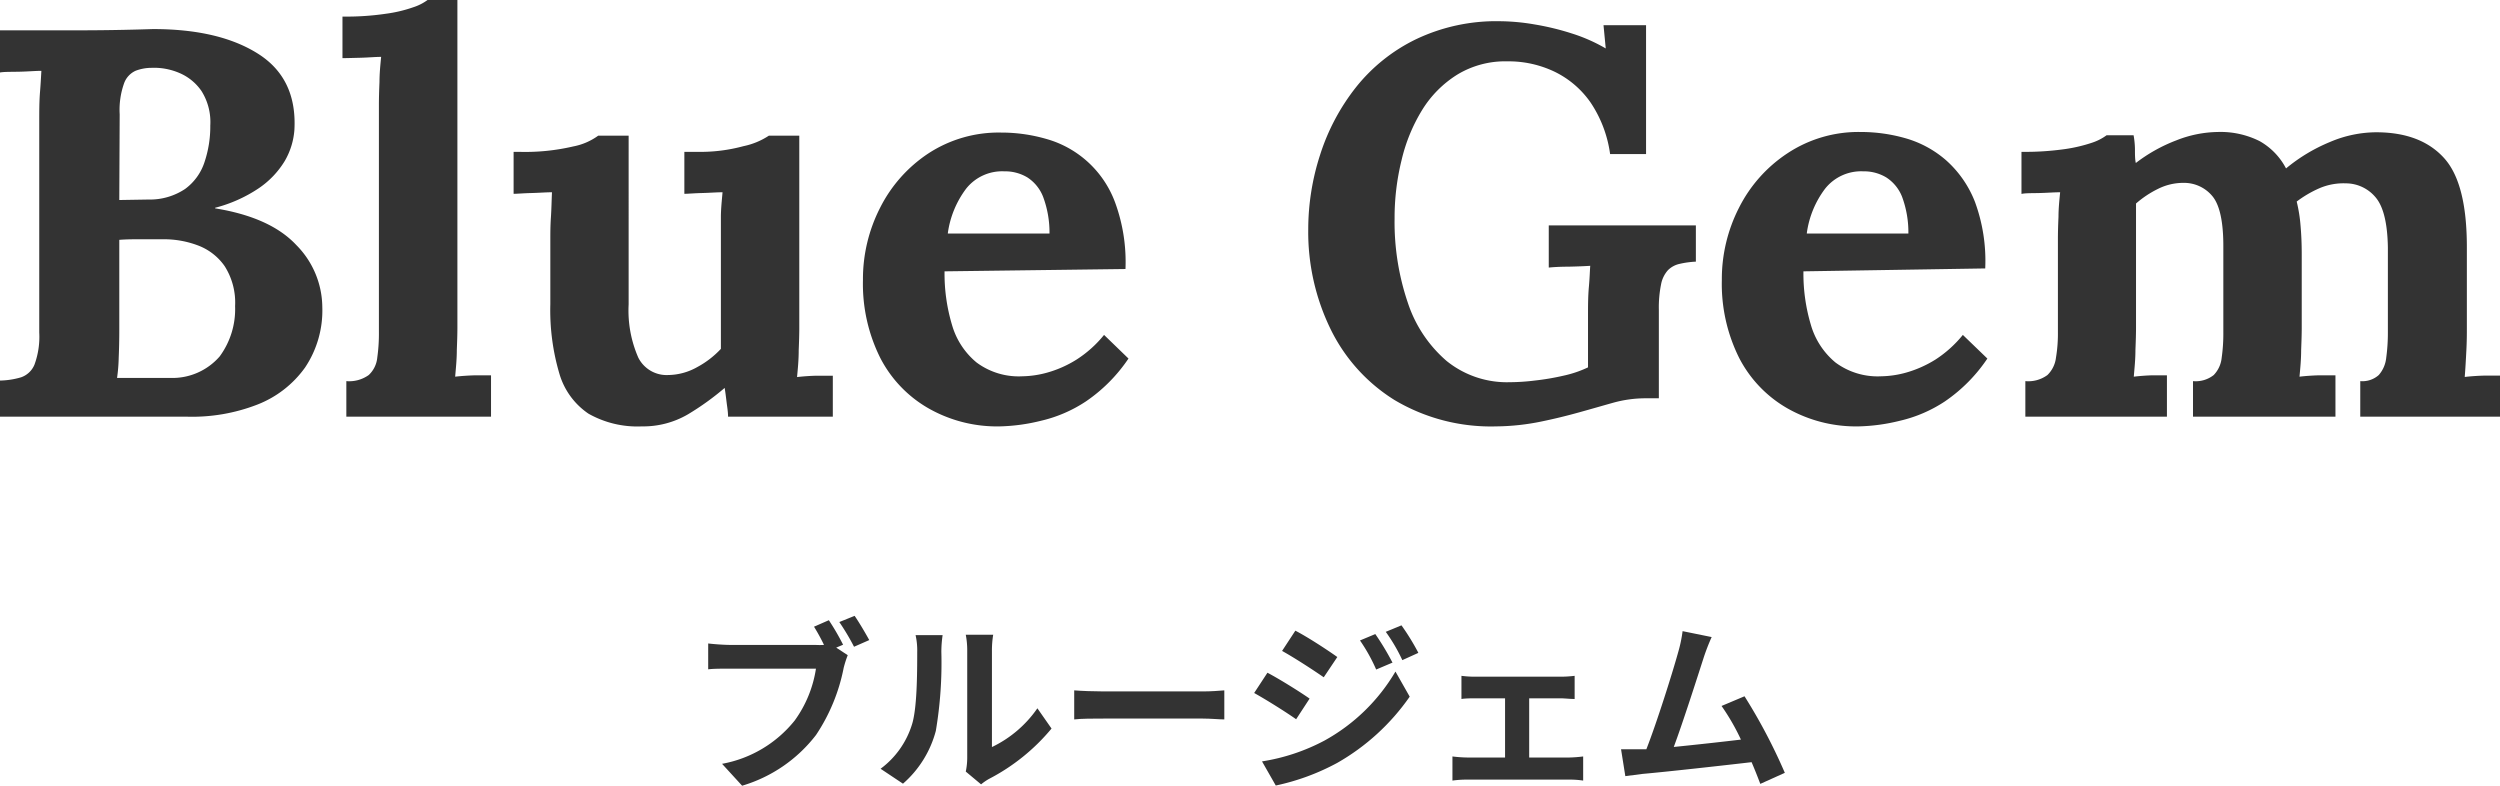 <svg xmlns="http://www.w3.org/2000/svg" viewBox="0 0 257.98 81.08"><defs><style>.cls-1{fill:#333;}</style></defs><g id="レイヤー_2" data-name="レイヤー 2"><g id="レイヤー_1-2" data-name="レイヤー 1"><path class="cls-1" d="M0,43V39.27a8.12,8.12,0,0,0,2.19-.34,2.31,2.31,0,0,0,1.37-1.31,8.32,8.32,0,0,0,.49-3.31V12.48c0-1,0-2,.08-3s.11-1.67.14-2.17c-.6,0-1.36.07-2.27.09s-1.58,0-2,.08V3.13q3.93,0,7.89,0T15.79,3Q22.63,3,26.65,5.56t3.73,7.84a7.42,7.42,0,0,1-1,3.22,9.08,9.08,0,0,1-2.7,2.82,14.61,14.61,0,0,1-4.48,2v.06q5.7.92,8.38,3.79a9.19,9.19,0,0,1,2.68,6.41,10.57,10.57,0,0,1-1.79,6.24,10.91,10.91,0,0,1-4.94,3.82A18.56,18.56,0,0,1,19.38,43Zm12.08-4H14l1.83,0,1.76,0a6.46,6.46,0,0,0,5.08-2.22,8.23,8.23,0,0,0,1.59-5.19,7,7,0,0,0-1.08-4.13,5.87,5.87,0,0,0-2.77-2.14,9.9,9.9,0,0,0-3.5-.63H14.48c-.69,0-1.41,0-2.17.06V34q0,1.55-.06,2.91A17.5,17.5,0,0,1,12.08,39Zm.23-18.36,3-.05a6.55,6.55,0,0,0,3.79-1.09,5.56,5.56,0,0,0,2-2.76,11.54,11.54,0,0,0,.6-3.79,6,6,0,0,0-.91-3.56,5.24,5.24,0,0,0-2.28-1.86A6.62,6.62,0,0,0,15.62,7,4.63,4.63,0,0,0,14,7.3a2.25,2.25,0,0,0-1.19,1.28,8.16,8.16,0,0,0-.46,3.22Z"/><path class="cls-1" d="M35.74,39.33a3.47,3.47,0,0,0,2.31-.63,2.81,2.81,0,0,0,.88-1.79,17.61,17.61,0,0,0,.17-2.65V10.83q0-1,.06-2.37c0-.89.09-1.75.17-2.59-.61,0-1.32.07-2.14.09S35.76,6,35.34,6V1.71a27.83,27.83,0,0,0,4.47-.29A14.18,14.18,0,0,0,42.67.74,5.09,5.09,0,0,0,44.12,0H47.2V33.86q0,.8-.06,2.25c0,1-.1,1.89-.17,2.76.64-.07,1.33-.12,2.05-.14l1.65,0V43H35.74Z"/><path class="cls-1" d="M66.23,44a10.25,10.25,0,0,1-5.5-1.31,7.52,7.52,0,0,1-3-4.11,23.1,23.1,0,0,1-.94-7.18V24.79c0-.68,0-1.47.06-2.36s.07-1.76.11-2.59c-.61,0-1.32.06-2.13.08S53.37,20,53,20V15.67h.57a21.8,21.8,0,0,0,5.59-.56A6.41,6.41,0,0,0,61.73,14h3.14V31.41a12.12,12.12,0,0,0,1,5.5,3.27,3.27,0,0,0,3.08,1.79,6.23,6.23,0,0,0,3-.82A9.43,9.43,0,0,0,74.39,36V24.79c0-.68,0-1.47,0-2.36s.1-1.76.17-2.59c-.61,0-1.32.06-2.13.08S71,20,70.62,20V15.67H72a16.9,16.9,0,0,0,4.73-.59A7.49,7.49,0,0,0,79.34,14h3.14v19.9q0,.8-.06,2.25c0,1-.09,1.89-.17,2.76.61-.07,1.28-.12,2-.14l1.69,0V43H75.13c0-.5-.09-1-.15-1.49s-.12-1-.2-1.48A27.77,27.77,0,0,1,71,42.75,9.15,9.15,0,0,1,66.23,44Z"/><path class="cls-1" d="M103.17,44a14.31,14.31,0,0,1-7.35-1.86,12.67,12.67,0,0,1-5-5.24,17.08,17.08,0,0,1-1.77-8,16.17,16.17,0,0,1,1.77-7.46,14.55,14.55,0,0,1,5-5.62,13.25,13.25,0,0,1,7.49-2.14,16.68,16.68,0,0,1,4.67.66,10.62,10.62,0,0,1,7.1,6.58,17.82,17.82,0,0,1,1.06,6.84L97.47,28a18.47,18.47,0,0,0,.77,5.53,7.81,7.81,0,0,0,2.54,3.88,7.29,7.29,0,0,0,4.73,1.42,10.12,10.12,0,0,0,2.59-.39,11.52,11.52,0,0,0,3-1.34,11.91,11.91,0,0,0,2.83-2.54L116.45,37a16.46,16.46,0,0,1-4.39,4.42,14.17,14.17,0,0,1-4.64,2A19.28,19.28,0,0,1,103.17,44Zm-5.36-19.9H108.3a10.54,10.54,0,0,0-.66-3.79,4.19,4.19,0,0,0-1.62-2,4.46,4.46,0,0,0-2.39-.63,4.74,4.74,0,0,0-3.94,1.8A9.88,9.88,0,0,0,97.81,24.05Z"/><path class="cls-1" d="M154.41,44a19.47,19.47,0,0,1-10.49-2.71,17.78,17.78,0,0,1-6.61-7.32A22.87,22.87,0,0,1,135,23.66a25,25,0,0,1,1.23-7.7A22,22,0,0,1,139.93,9a17.86,17.86,0,0,1,6.19-4.95,19.24,19.24,0,0,1,8.69-1.86,21.92,21.92,0,0,1,3.48.32,26.93,26.93,0,0,1,3.9.94A17.13,17.13,0,0,1,165.7,5l-.23-2.4h4.39V15.9h-3.71a12.57,12.57,0,0,0-2-5.3,9.64,9.64,0,0,0-3.71-3.19,11,11,0,0,0-4.9-1.08,9.52,9.52,0,0,0-5.16,1.37,11.24,11.24,0,0,0-3.62,3.64,17.48,17.48,0,0,0-2.13,5.19,24.81,24.81,0,0,0-.72,6,25.87,25.87,0,0,0,1.37,8.72,13.47,13.47,0,0,0,4,6,9.91,9.91,0,0,0,6.53,2.19,21.42,21.42,0,0,0,2.56-.17,25.62,25.62,0,0,0,3-.51,11.56,11.56,0,0,0,2.5-.85V32.6c0-1,0-2,.09-3s.1-1.67.14-2.17q-.91.06-2.28.09c-.91,0-1.58.05-2,.09V23.26H175V27a9.21,9.21,0,0,0-1.68.23,2.43,2.43,0,0,0-1.2.65,3,3,0,0,0-.71,1.46,12,12,0,0,0-.23,2.62V41.1H169.8a12.49,12.49,0,0,0-3.3.45c-1.11.31-2.28.65-3.54,1s-2.47.65-3.87.94A24.05,24.05,0,0,1,154.41,44Z"/><path class="cls-1" d="M191.8,44a14.34,14.34,0,0,1-7.35-1.86,12.67,12.67,0,0,1-5-5.24,17.08,17.08,0,0,1-1.77-8,16.17,16.17,0,0,1,1.77-7.46,14.55,14.55,0,0,1,5-5.62A13.27,13.27,0,0,1,192,13.62a16.75,16.75,0,0,1,4.68.66,10.92,10.92,0,0,1,4.13,2.25,11.15,11.15,0,0,1,3,4.33,17.64,17.64,0,0,1,1.05,6.84L186.1,28a18.47,18.47,0,0,0,.77,5.53,7.87,7.87,0,0,0,2.54,3.88,7.31,7.31,0,0,0,4.73,1.42,10.12,10.12,0,0,0,2.59-.39,11.73,11.73,0,0,0,3-1.34,12.07,12.07,0,0,0,2.82-2.54L205.08,37a16.43,16.43,0,0,1-4.38,4.42,14.21,14.21,0,0,1-4.65,2A19.28,19.28,0,0,1,191.8,44Zm-5.35-19.9h10.48a10.56,10.56,0,0,0-.65-3.79,4.2,4.2,0,0,0-1.63-2,4.46,4.46,0,0,0-2.39-.63,4.74,4.74,0,0,0-3.93,1.8A9.78,9.78,0,0,0,186.45,24.05Z"/><path class="cls-1" d="M209,43V39.33a3.34,3.34,0,0,0,2.28-.63,3,3,0,0,0,.88-1.79,15.13,15.13,0,0,0,.2-2.65V24.68q0-1,.06-2.31c0-.85.09-1.7.17-2.53-.61,0-1.32.06-2.14.08s-1.43,0-1.85.09V15.67a29.55,29.55,0,0,0,4.45-.28,15.76,15.76,0,0,0,2.88-.68,5.33,5.33,0,0,0,1.45-.75h2.79a8.85,8.85,0,0,1,.14,1.43c0,.57,0,1.05.09,1.43a16.45,16.45,0,0,1,4.19-2.34,12,12,0,0,1,4.25-.86,9,9,0,0,1,4.33.94,6.88,6.88,0,0,1,2.73,2.82,17.58,17.58,0,0,1,4.54-2.73,12.28,12.28,0,0,1,4.76-1c3.07,0,5.4.89,7,2.65s2.36,4.84,2.36,9.21v8.38c0,.53,0,1.28-.05,2.25s-.1,1.89-.17,2.76c.6-.07,1.28-.12,2-.14l1.68,0V43H243.56V39.33a2.54,2.54,0,0,0,1.91-.63,3.19,3.19,0,0,0,.77-1.79,19,19,0,0,0,.17-2.65V25.54q-.06-3.7-1.23-5.13a4,4,0,0,0-3.1-1.49,6.28,6.28,0,0,0-2.77.52A11.42,11.42,0,0,0,237,20.8a15.33,15.33,0,0,1,.4,2.51c.08.92.12,1.88.12,2.91v7.64q0,.8-.06,2.25c0,1-.09,1.89-.17,2.76.61-.07,1.27-.12,2-.14l1.71,0V43h-14.7V39.33a3,3,0,0,0,2.14-.63,3,3,0,0,0,.82-1.79,17.61,17.61,0,0,0,.17-2.65l0-8.89c0-2.47-.37-4.17-1.09-5.08a3.79,3.79,0,0,0-3-1.42,5.84,5.84,0,0,0-2.65.62A10.42,10.42,0,0,0,220.42,21V33.86q0,.8-.06,2.25c0,1-.1,1.89-.17,2.76.61-.07,1.23-.12,1.88-.14l1.54,0V43Z"/><path class="cls-1" d="M86.29,66.83l1.19.78a10.55,10.55,0,0,0-.42,1.31,19,19,0,0,1-2.85,6.92,15,15,0,0,1-7.63,5.24l-2.07-2.26A12.46,12.46,0,0,0,82,74.36,12.24,12.24,0,0,0,84.2,69H75.34c-.87,0-1.76,0-2.26.07V66.4c.55.07,1.64.15,2.26.15h8.8a7.49,7.49,0,0,0,.89,0A20.16,20.16,0,0,0,84,64.67L85.53,64A24.53,24.53,0,0,1,87,66.53Zm1.9-3.28c.47.68,1.15,1.84,1.51,2.5l-1.57.69a23.83,23.83,0,0,0-1.52-2.55Z"/><path class="cls-1" d="M90.87,79.33a9,9,0,0,0,3.23-4.54c.53-1.63.55-5.22.55-7.52a7.17,7.17,0,0,0-.17-1.73h2.79a12.2,12.2,0,0,0-.13,1.71,42.17,42.17,0,0,1-.57,8.17,10.94,10.94,0,0,1-3.39,5.45Zm8.79.29a7,7,0,0,0,.15-1.41V67.14a8.49,8.49,0,0,0-.15-1.64h2.83a9.79,9.79,0,0,0-.13,1.66v9.93a12,12,0,0,0,4.69-4l1.46,2.09a20.81,20.81,0,0,1-6.44,5.19,5.35,5.35,0,0,0-.83.57Z"/><path class="cls-1" d="M110.85,71.24c.69.06,2.07.11,3.06.11h10.2c.88,0,1.73-.07,2.23-.11v3c-.46,0-1.43-.09-2.23-.09h-10.2c-1.08,0-2.35,0-3.06.09Z"/><path class="cls-1" d="M135.14,72.09l-1.39,2.13c-1.08-.76-3.06-2-4.33-2.71l1.37-2.09C132.08,70.1,134.17,71.41,135.14,72.09Zm1.52,4.34A19.29,19.29,0,0,0,144,69.3l1.47,2.59A22.93,22.93,0,0,1,138,78.72a23.6,23.6,0,0,1-6.35,2.34l-1.42-2.49A20.46,20.46,0,0,0,136.66,76.43ZM138,67.8l-1.4,2.09c-1.07-.74-3-2-4.3-2.72l1.37-2.09C135,65.77,137.05,67.12,138,67.8Zm5.66.59-1.65.7a17.63,17.63,0,0,0-1.67-3l1.58-.66A27,27,0,0,1,143.7,68.39Zm2.66-1-1.61.73A17.8,17.8,0,0,0,143,65.2l1.62-.67A24,24,0,0,1,146.36,67.36Z"/><path class="cls-1" d="M161.92,78.17a13.48,13.48,0,0,0,1.45-.11v2.49a9.23,9.23,0,0,0-1.45-.1H151.44a10.64,10.64,0,0,0-1.56.1V78.06a13.79,13.79,0,0,0,1.56.11h3.87V72.06h-3c-.4,0-1.08,0-1.5.07V69.74a10.79,10.79,0,0,0,1.5.09h8.7a12.12,12.12,0,0,0,1.48-.09v2.39c-.47,0-1.06-.07-1.48-.07H157.8v6.11Z"/><path class="cls-1" d="M181.65,80.89c-.25-.65-.55-1.43-.9-2.24-3.09.36-8.85,1-11.24,1.21l-1.79.23-.44-2.77c.65,0,1.47,0,2.09,0l.52,0c1.1-2.81,2.73-8,3.28-10a14.18,14.18,0,0,0,.46-2.19l3,.61a21.43,21.43,0,0,0-.82,2.11c-.6,1.86-2.14,6.69-3.09,9.23,2.31-.23,5-.53,6.93-.76a22.65,22.65,0,0,0-2-3.47l2.37-1a57.59,57.59,0,0,1,4.16,7.9Z"/></g></g></svg>